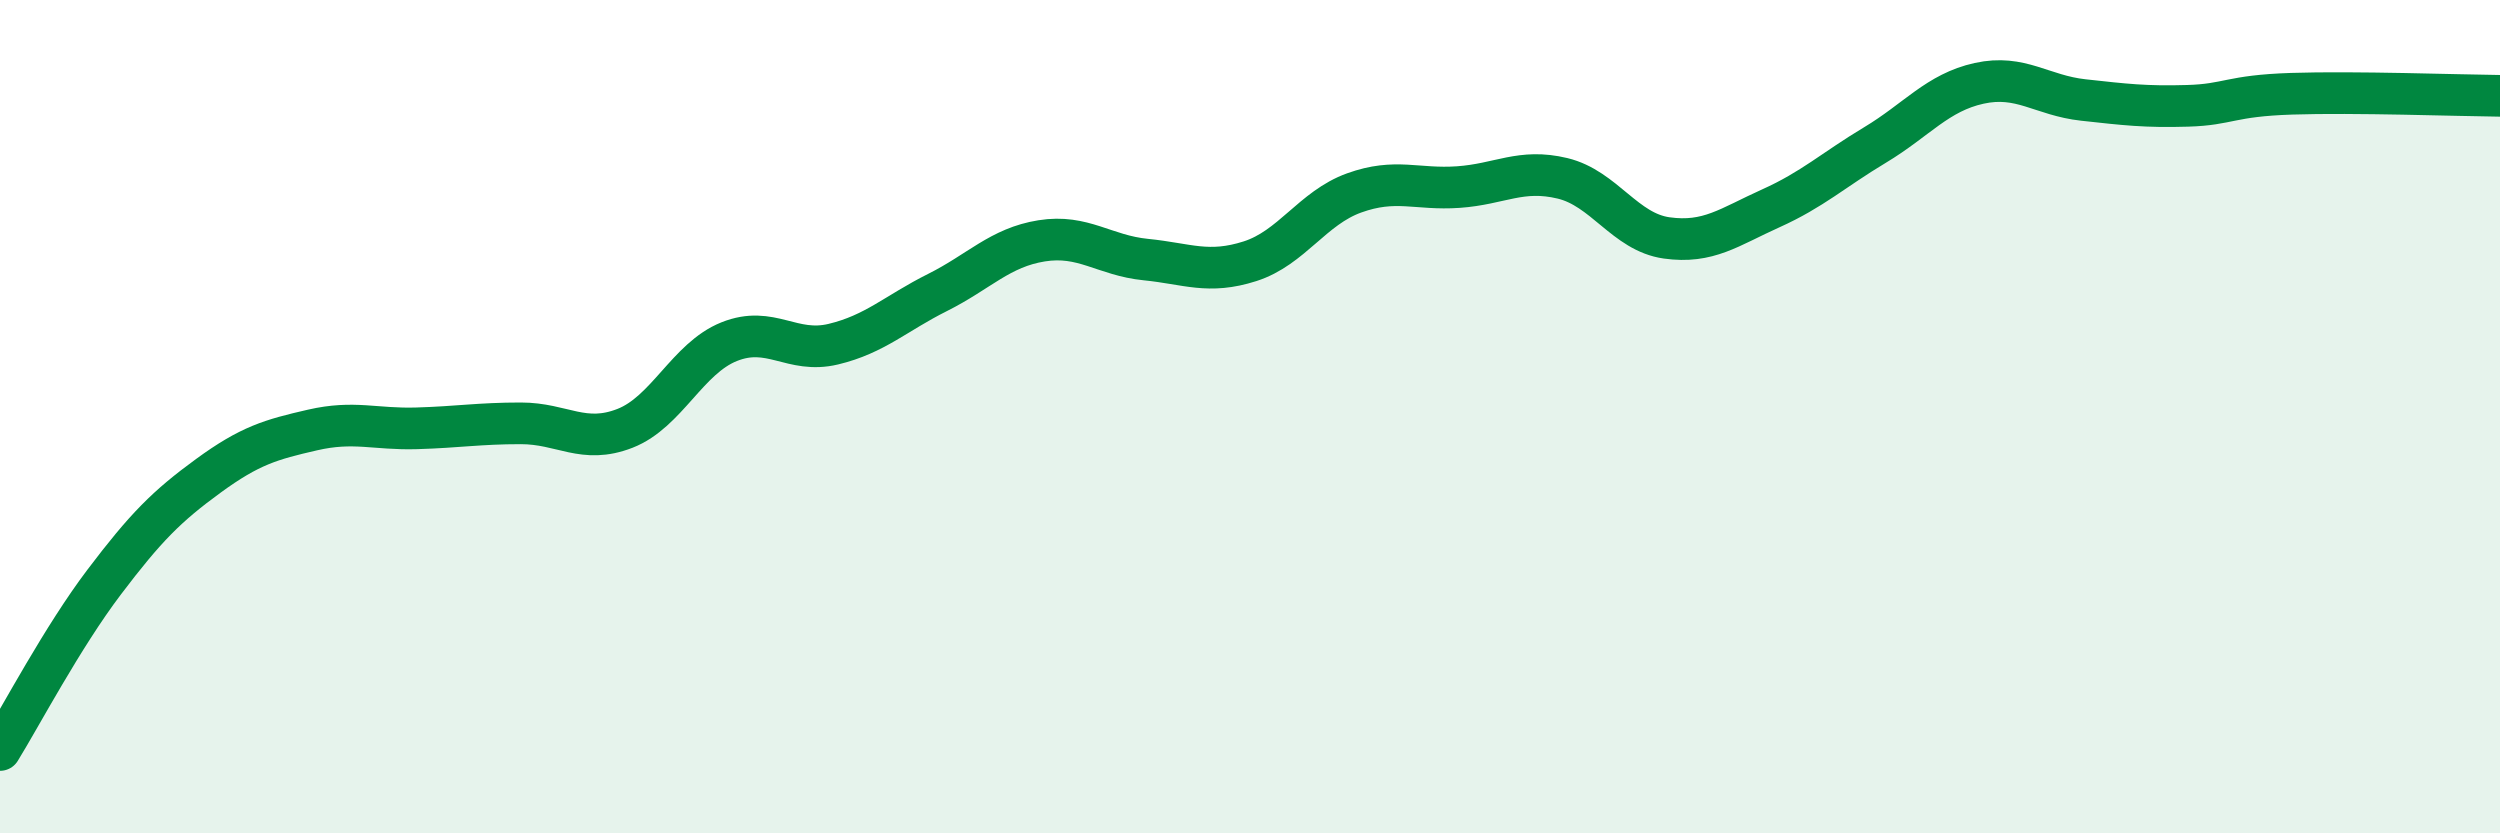 
    <svg width="60" height="20" viewBox="0 0 60 20" xmlns="http://www.w3.org/2000/svg">
      <path
        d="M 0,18 C 0.5,17.19 1.5,15.29 2.5,13.97 C 3.5,12.65 4,12.15 5,11.42 C 6,10.69 6.5,10.55 7.5,10.32 C 8.5,10.09 9,10.31 10,10.28 C 11,10.25 11.5,10.16 12.5,10.16 C 13.5,10.16 14,10.67 15,10.28 C 16,9.89 16.5,8.6 17.5,8.2 C 18.5,7.8 19,8.5 20,8.26 C 21,8.02 21.5,7.52 22.5,7.02 C 23.5,6.52 24,5.94 25,5.78 C 26,5.62 26.5,6.13 27.5,6.23 C 28.5,6.33 29,6.59 30,6.27 C 31,5.95 31.5,4.99 32.5,4.63 C 33.5,4.27 34,4.56 35,4.49 C 36,4.42 36.5,4.04 37.5,4.28 C 38.5,4.52 39,5.57 40,5.71 C 41,5.85 41.5,5.45 42.5,5 C 43.5,4.55 44,4.08 45,3.48 C 46,2.88 46.5,2.22 47.5,2 C 48.5,1.78 49,2.29 50,2.4 C 51,2.51 51.5,2.57 52.5,2.54 C 53.5,2.51 53.5,2.3 55,2.25 C 56.5,2.2 59,2.29 60,2.3L60 20L0 20Z"
        fill="#008740"
        opacity="0.1"
        stroke-linecap="round"
        stroke-linejoin="round"
      />
      <path
        d="M 0,18 C 0.5,17.19 1.5,15.29 2.5,13.97 C 3.5,12.65 4,12.15 5,11.42 C 6,10.69 6.5,10.55 7.5,10.32 C 8.5,10.09 9,10.31 10,10.28 C 11,10.25 11.5,10.16 12.5,10.16 C 13.5,10.16 14,10.67 15,10.28 C 16,9.89 16.5,8.6 17.5,8.2 C 18.5,7.8 19,8.5 20,8.26 C 21,8.02 21.5,7.52 22.5,7.02 C 23.5,6.52 24,5.94 25,5.78 C 26,5.62 26.5,6.13 27.5,6.23 C 28.5,6.33 29,6.59 30,6.27 C 31,5.95 31.5,4.99 32.5,4.63 C 33.5,4.27 34,4.56 35,4.49 C 36,4.42 36.5,4.04 37.5,4.28 C 38.5,4.52 39,5.57 40,5.71 C 41,5.85 41.5,5.45 42.5,5 C 43.5,4.55 44,4.08 45,3.48 C 46,2.88 46.5,2.22 47.5,2 C 48.5,1.78 49,2.29 50,2.4 C 51,2.51 51.5,2.57 52.5,2.54 C 53.5,2.51 53.5,2.3 55,2.25 C 56.5,2.2 59,2.29 60,2.3"
        stroke="#008740"
        stroke-width="1"
        fill="none"
        stroke-linecap="round"
        stroke-linejoin="round"
      />
    </svg>
  